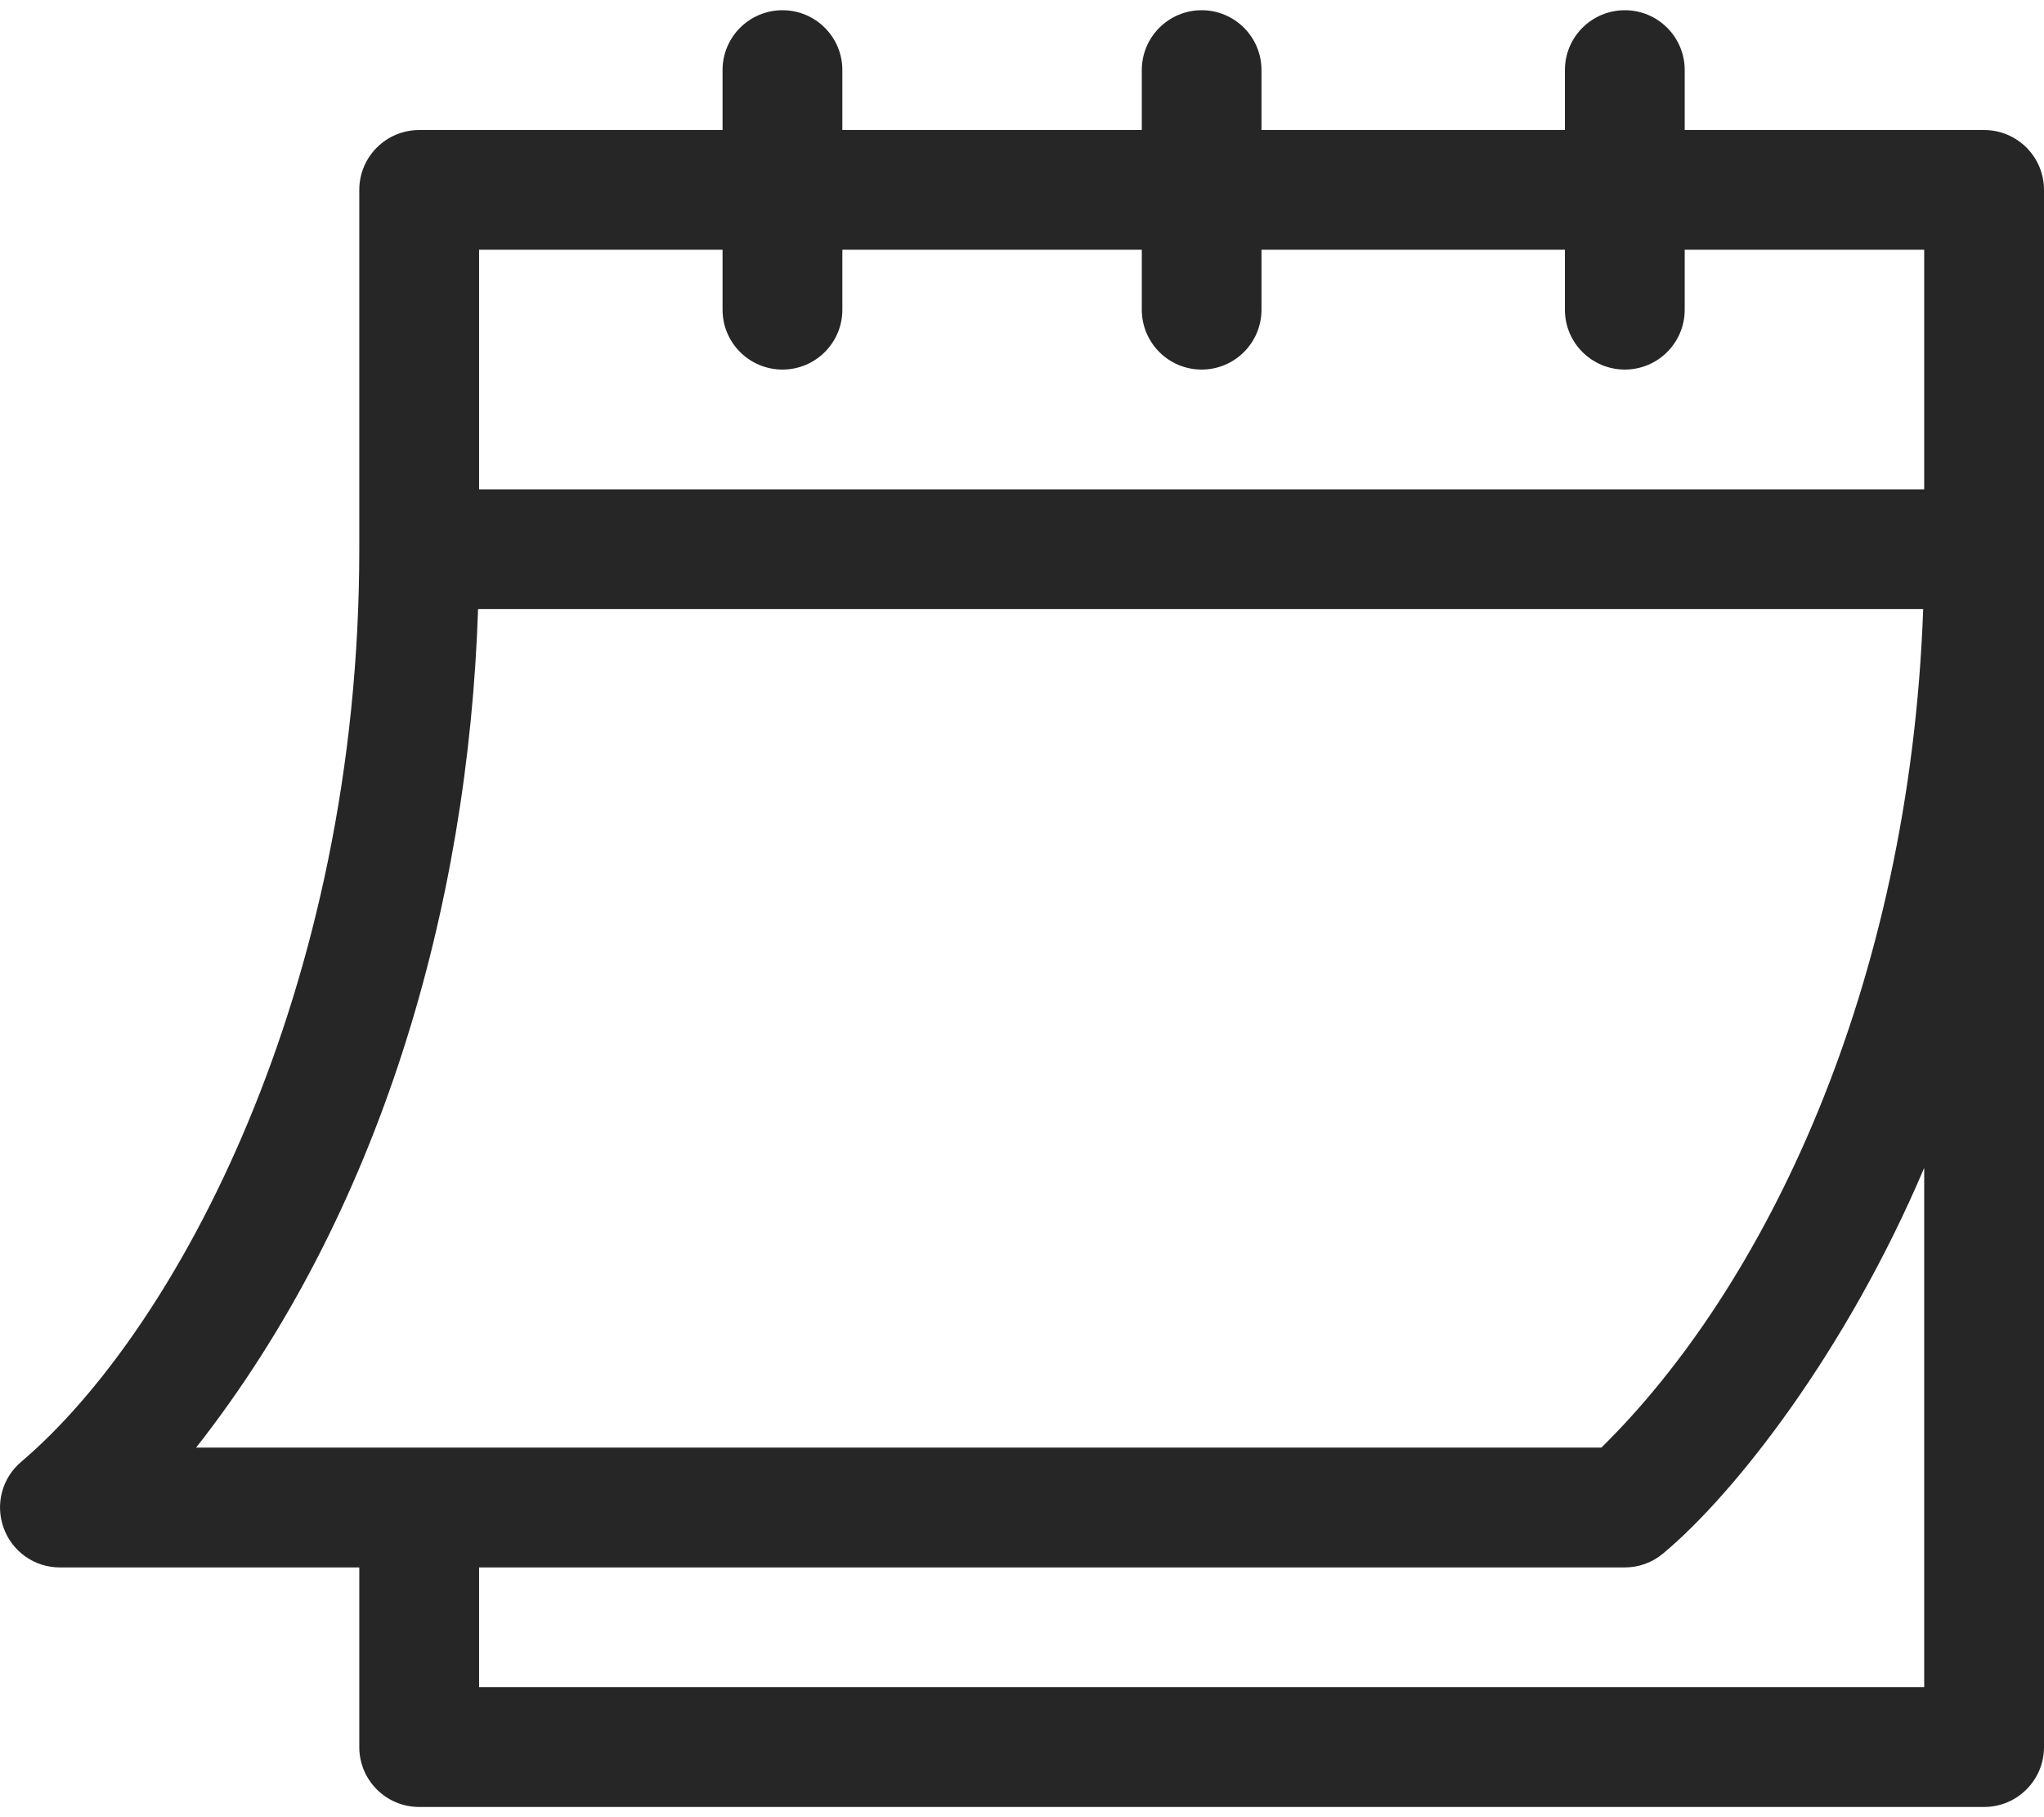 <svg width="18" height="16" viewBox="0 0 18 16" fill="none" xmlns="http://www.w3.org/2000/svg">
<path d="M0.527 13.801H3.164V15.383C3.164 15.674 3.4 15.91 3.691 15.91H17.473C17.764 15.91 18 15.674 18 15.383V1.672C18 1.381 17.764 1.145 17.473 1.145H14.836V0.617C14.836 0.326 14.6 0.09 14.309 0.09C14.017 0.09 13.781 0.326 13.781 0.617V1.145H11.109V0.617C11.109 0.326 10.873 0.09 10.582 0.09C10.291 0.09 10.055 0.326 10.055 0.617V1.145H7.418V0.617C7.418 0.326 7.182 0.09 6.891 0.09C6.599 0.09 6.363 0.326 6.363 0.617V1.145H3.691C3.4 1.145 3.164 1.381 3.164 1.672V4.836C3.164 8.722 1.549 11.712 0.19 12.868C0.019 13.01 -0.044 13.244 0.032 13.453C0.107 13.662 0.305 13.801 0.527 13.801ZM16.945 14.855H4.219V13.801H14.309C14.432 13.801 14.551 13.758 14.646 13.678C15.28 13.15 16.262 11.893 16.945 10.283V14.855ZM4.219 2.199H6.363V2.727C6.363 3.018 6.599 3.254 6.891 3.254C7.182 3.254 7.418 3.018 7.418 2.727V2.199H10.055V2.727C10.055 3.018 10.291 3.254 10.582 3.254C10.873 3.254 11.109 3.018 11.109 2.727V2.199H13.781V2.727C13.781 3.018 14.017 3.254 14.309 3.254C14.6 3.254 14.836 3.018 14.836 2.727V2.199H16.945V4.309H4.219V2.199ZM4.21 5.363H16.936C16.817 8.708 15.533 11.34 14.102 12.746H1.727C3.349 10.68 4.123 7.989 4.21 5.363Z" fill="#262626"/>
</svg>
